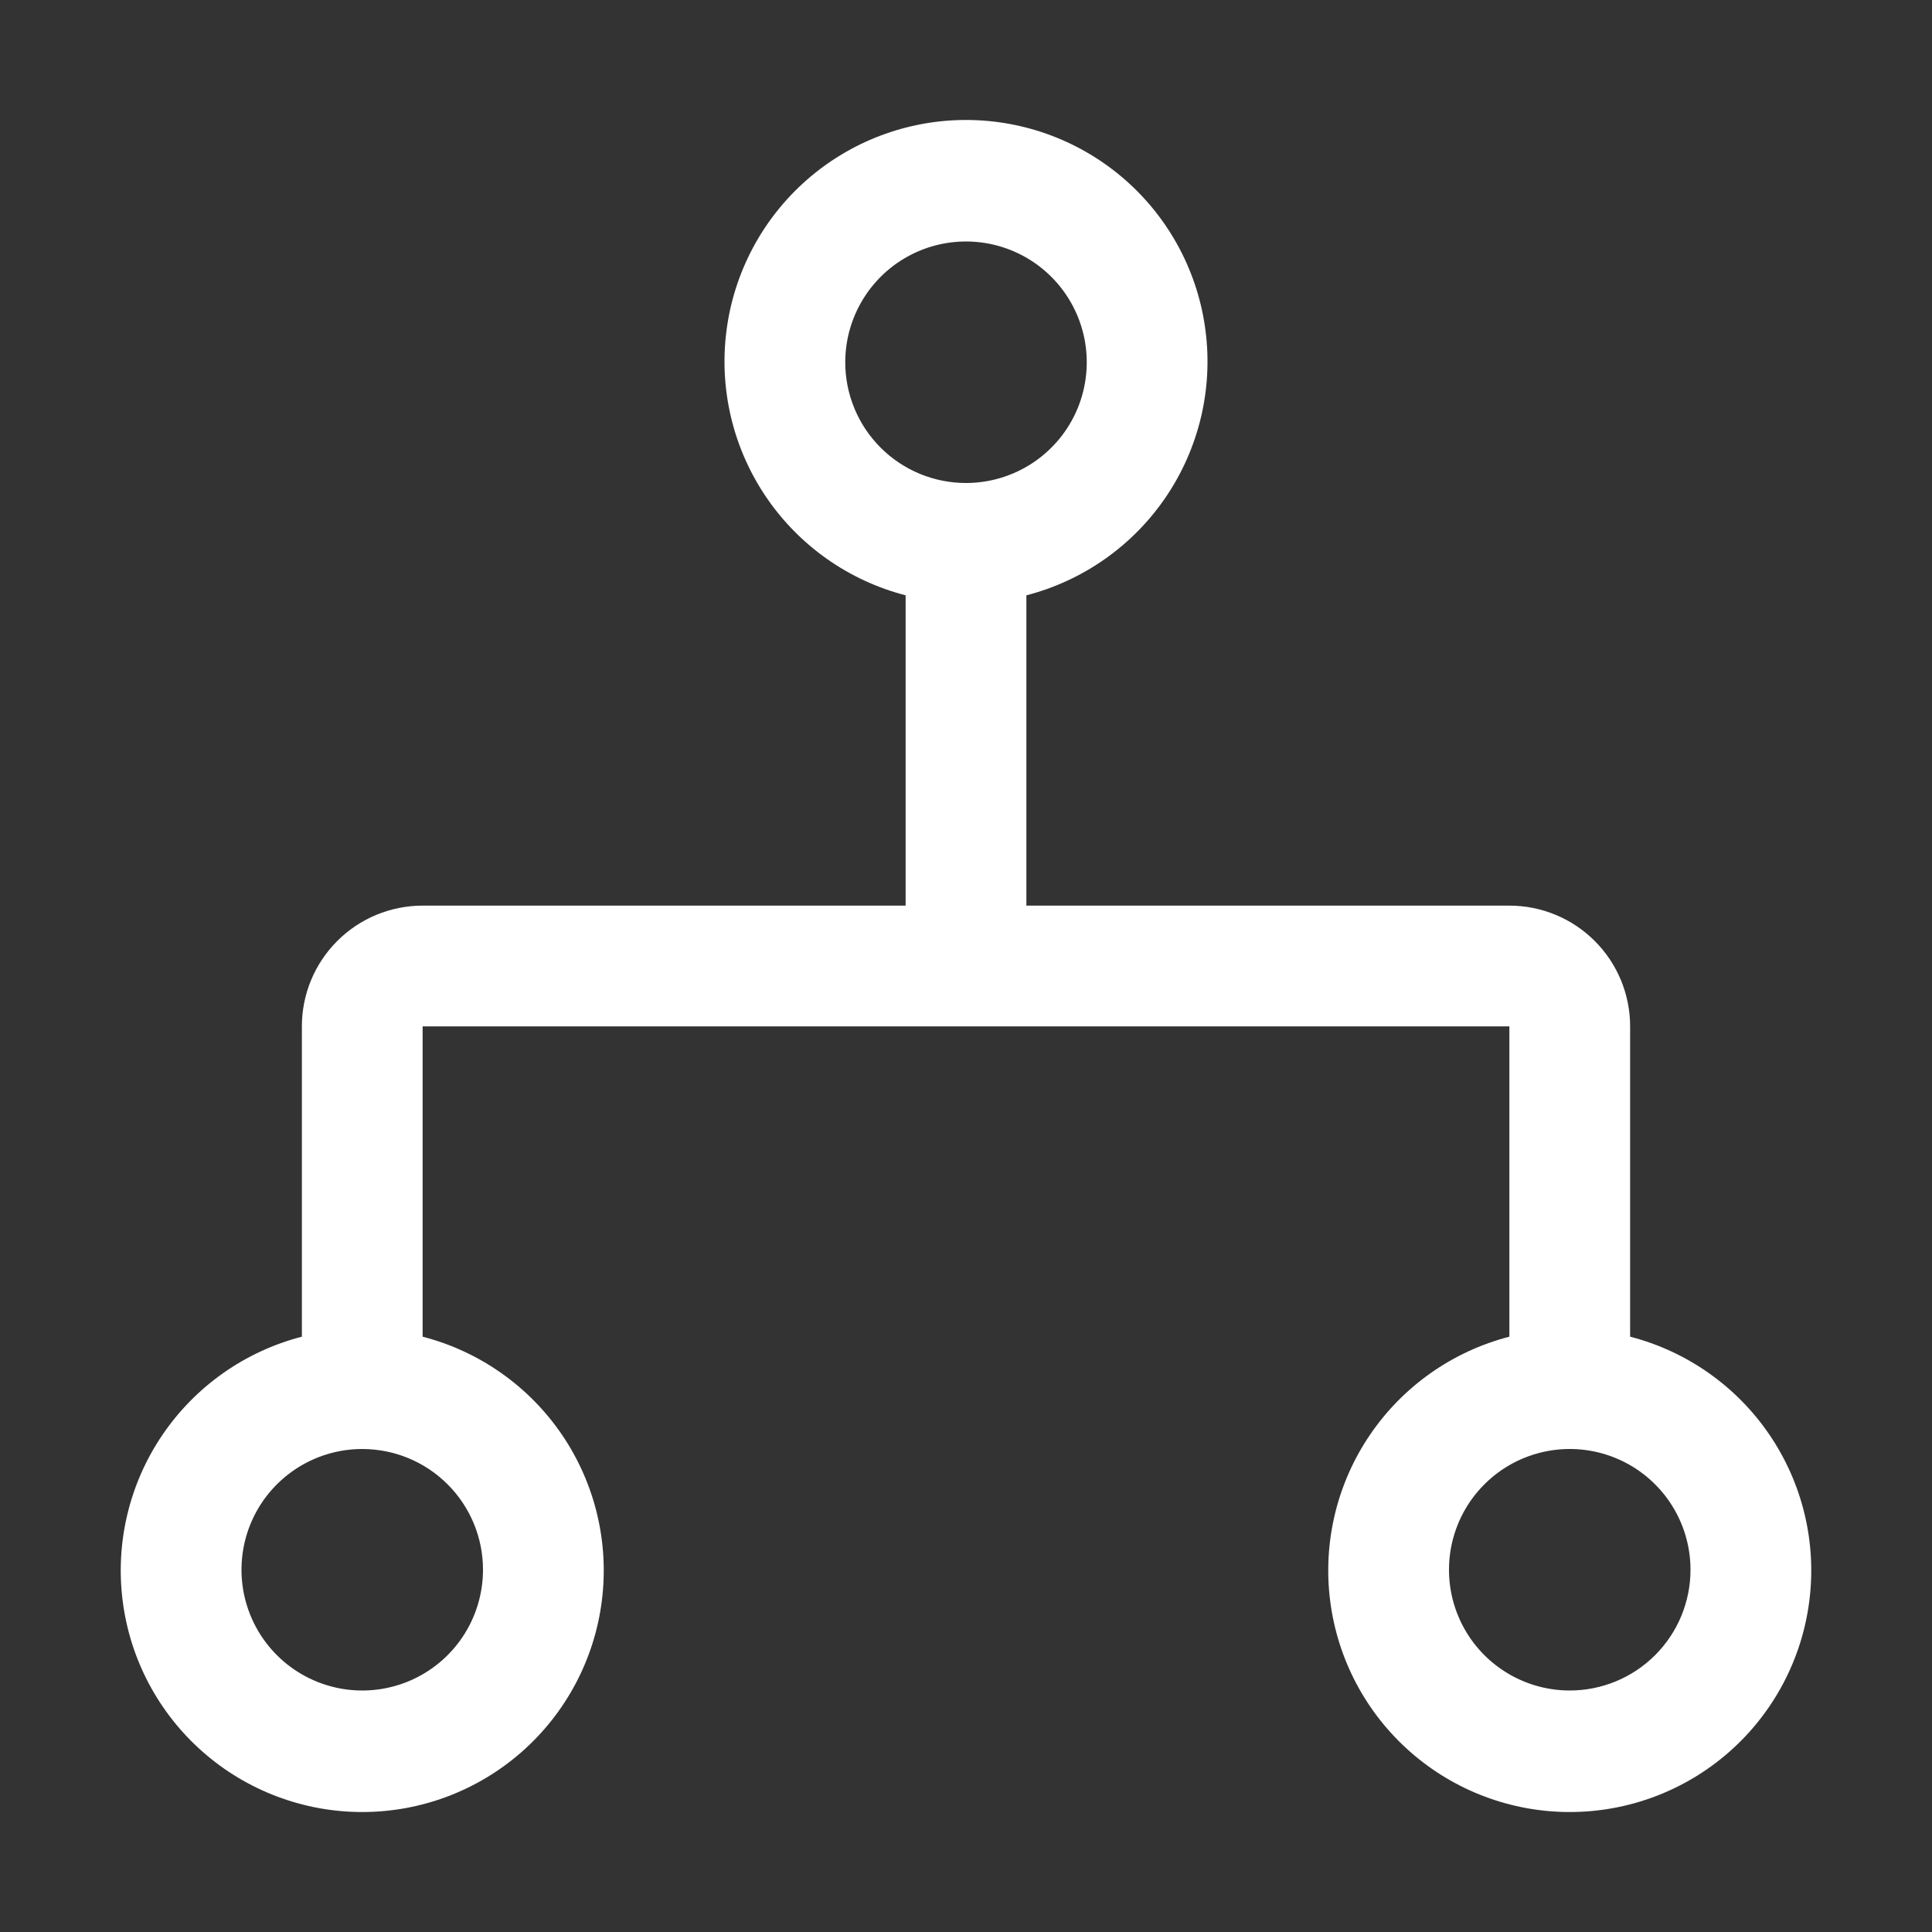 <svg width="52" height="52" viewBox="0 0 52 52" fill="none" xmlns="http://www.w3.org/2000/svg">
<rect x="0" y="0" width="52" height="52" fill="#333333" stroke="none"/>
<path d="M43.875 35.977V27.625C43.875 26.763 43.533 25.936 42.923 25.327C42.314 24.717 41.487 24.375 40.625 24.375H27.625V16.023C29.157 15.627 30.492 14.686 31.38 13.377C32.268 12.068 32.648 10.479 32.448 8.91C32.249 7.34 31.484 5.898 30.297 4.852C29.11 3.806 27.582 3.229 26 3.229C24.418 3.229 22.89 3.806 21.703 4.852C20.516 5.898 19.751 7.34 19.552 8.91C19.352 10.479 19.732 12.068 20.62 13.377C21.508 14.686 22.843 15.627 24.375 16.023V24.375H11.375C10.513 24.375 9.686 24.717 9.077 25.327C8.467 25.936 8.125 26.763 8.125 27.625V35.977C6.593 36.373 5.258 37.314 4.37 38.623C3.482 39.932 3.102 41.521 3.302 43.09C3.501 44.66 4.266 46.102 5.453 47.148C6.64 48.194 8.168 48.771 9.75 48.771C11.332 48.771 12.86 48.194 14.047 47.148C15.234 46.102 15.999 44.66 16.198 43.09C16.398 41.521 16.018 39.932 15.13 38.623C14.242 37.314 12.907 36.373 11.375 35.977V27.625H40.625V35.977C39.093 36.373 37.758 37.314 36.87 38.623C35.982 39.932 35.602 41.521 35.802 43.09C36.001 44.66 36.766 46.102 37.953 47.148C39.14 48.194 40.668 48.771 42.25 48.771C43.832 48.771 45.36 48.194 46.547 47.148C47.734 46.102 48.499 44.66 48.698 43.09C48.898 41.521 48.518 39.932 47.63 38.623C46.742 37.314 45.407 36.373 43.875 35.977ZM13 42.25C13 42.893 12.809 43.521 12.452 44.056C12.095 44.59 11.588 45.007 10.994 45.253C10.4 45.499 9.746 45.563 9.116 45.438C8.486 45.312 7.906 45.003 7.452 44.548C6.997 44.094 6.688 43.514 6.562 42.884C6.437 42.254 6.501 41.6 6.747 41.006C6.993 40.412 7.41 39.905 7.944 39.548C8.479 39.191 9.107 39 9.75 39C10.612 39 11.439 39.342 12.048 39.952C12.658 40.561 13 41.388 13 42.25ZM22.75 9.75C22.75 9.107 22.941 8.479 23.298 7.944C23.655 7.41 24.162 6.993 24.756 6.747C25.35 6.501 26.004 6.437 26.634 6.562C27.265 6.688 27.844 6.997 28.298 7.452C28.753 7.906 29.062 8.486 29.188 9.116C29.313 9.746 29.249 10.4 29.003 10.994C28.757 11.588 28.34 12.095 27.806 12.452C27.271 12.809 26.643 13 26 13C25.138 13 24.311 12.658 23.702 12.048C23.092 11.439 22.75 10.612 22.75 9.75ZM42.25 45.5C41.607 45.5 40.979 45.309 40.444 44.952C39.91 44.595 39.493 44.088 39.247 43.494C39.001 42.9 38.937 42.246 39.062 41.616C39.188 40.986 39.497 40.406 39.952 39.952C40.406 39.497 40.986 39.188 41.616 39.062C42.246 38.937 42.9 39.001 43.494 39.247C44.088 39.493 44.595 39.91 44.952 40.444C45.309 40.979 45.5 41.607 45.5 42.25C45.5 43.112 45.158 43.939 44.548 44.548C43.939 45.158 43.112 45.5 42.25 45.5Z" fill="white"/>
</svg>
